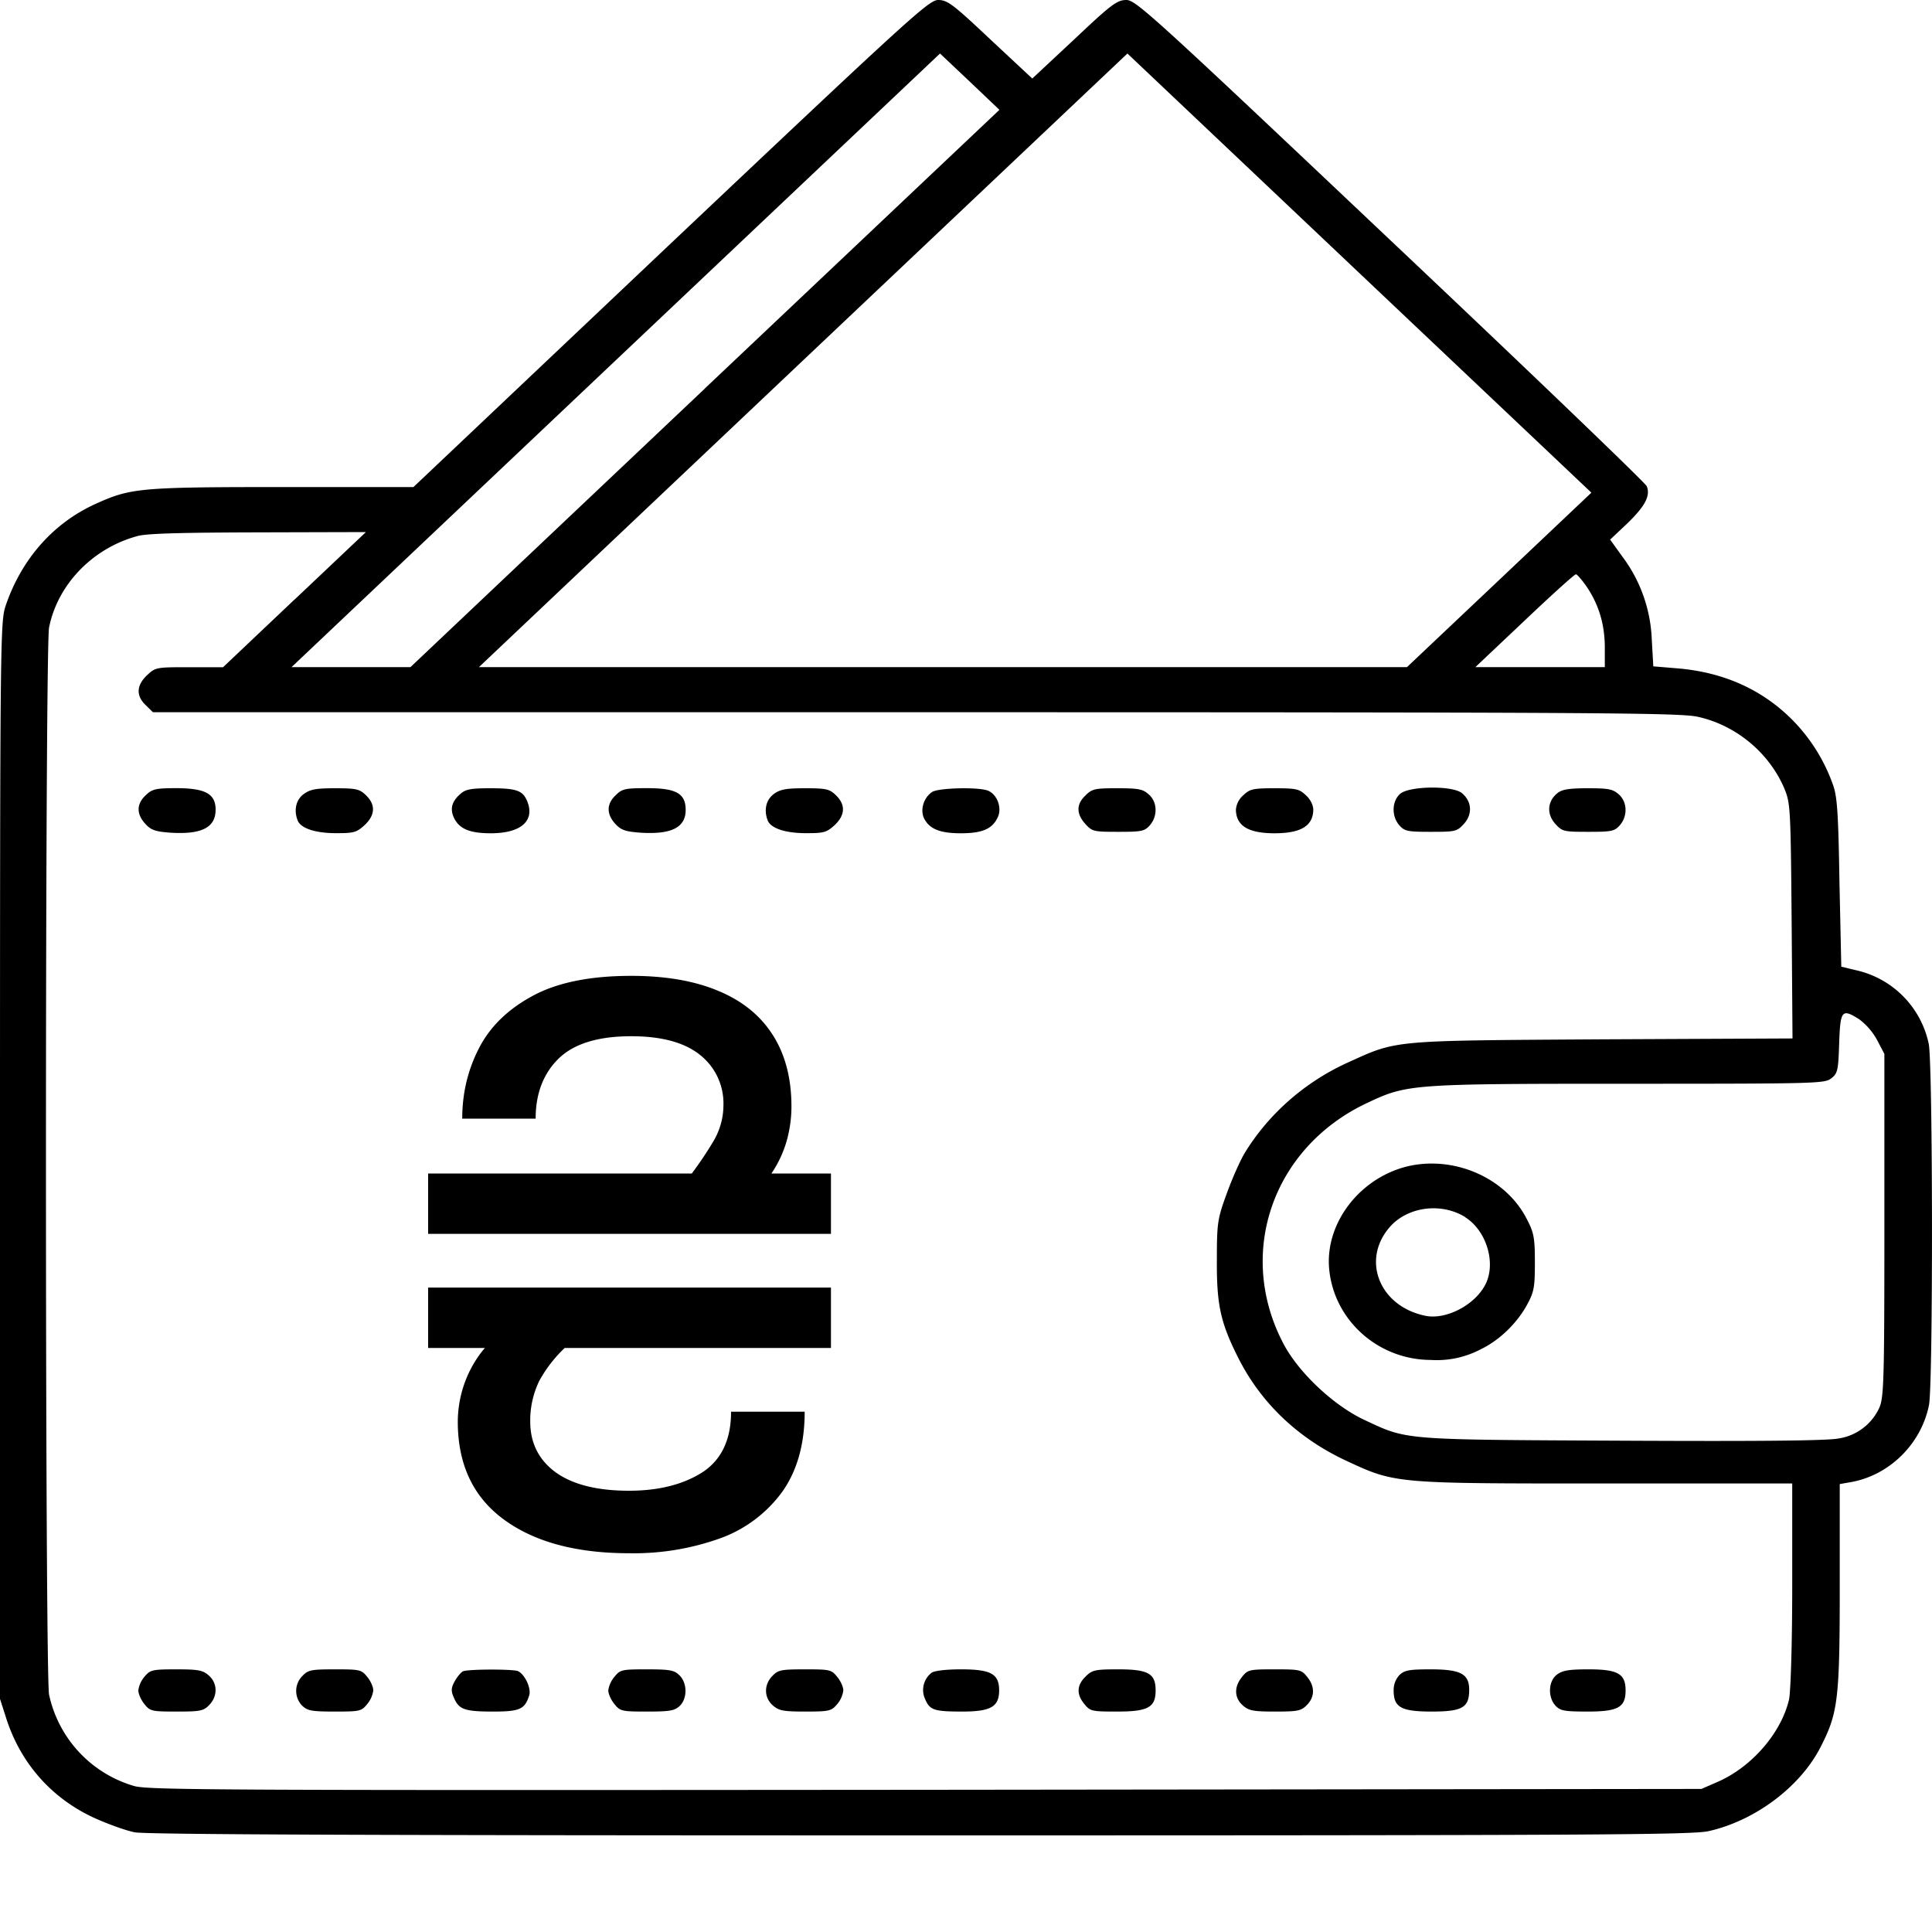 <svg width="20" height="20" fill="none" xmlns="http://www.w3.org/2000/svg"><g clip-path="url(#a)" fill="#000"><path d="M6.944 2.52 4.28 5.042H2.925c-1.484 0-1.573.01-1.937.175-.443.201-.772.58-.933 1.064C.003 6.446 0 6.7 0 12.02v5.567l.07.218c.152.458.469.813.906 1.014.142.064.33.132.419.149.114.023 2.531.032 8.13.032 6.99 0 7.99-.006 8.162-.044.478-.107.943-.454 1.155-.862.185-.359.203-.49.203-1.676v-1.055l.114-.02c.4-.07.73-.396.81-.799.043-.224.04-3.537-.003-3.739a.989.989 0 0 0-.76-.763l-.145-.035-.019-.874c-.012-.74-.024-.895-.07-1.017a1.816 1.816 0 0 0-.416-.662c-.314-.317-.718-.498-1.201-.536l-.24-.02-.016-.28a1.526 1.526 0 0 0-.305-.857l-.126-.175.173-.163c.19-.183.246-.291.206-.39-.015-.035-1.21-1.183-2.658-2.55C11.933.16 11.758 0 11.66 0c-.096 0-.155.044-.54.408l-.434.405-.434-.405C9.866.044 9.808 0 9.712 0c-.095 0-.277.166-2.768 2.52Zm.354 1.501L4.249 6.906H3.018L6.374 3.73 9.731.554l.308.291.307.292L7.298 4.02Zm8.222 1.982-.955.903H4.958L8.314 3.73 11.671.554l2.401 2.273L16.474 5.1l-.954.903Zm-12.472.204-.739.7h-.348c-.344 0-.35 0-.44.084-.11.105-.114.213-.012.309l.074.073h7.886c7.098 0 7.907.006 8.101.046.395.085.74.368.9.74.064.155.067.196.077 1.376l.009 1.215-1.965.009c-2.21.014-2.121.006-2.642.242-.44.2-.816.53-1.062.932-.05.082-.133.271-.188.423-.095.26-.102.303-.102.685-.003.463.037.647.216 1.005.234.47.613.833 1.105 1.067.53.247.496.244 2.7.244h1.935v1.055c0 .606-.016 1.114-.034 1.186-.083.344-.382.688-.727.843l-.179.078-8.036.009c-7.345.006-8.05.003-8.191-.04a1.261 1.261 0 0 1-.878-.945C.465 17.33.465 6.71.508 6.496c.09-.45.456-.825.92-.948.102-.026.457-.035 1.251-.037l1.109-.003-.74.7Zm13.383-.125c.123.186.182.387.182.626v.198h-1.34l.508-.48c.28-.266.518-.481.533-.481.012 0 .065.061.117.137Zm2.82 4.473a.668.668 0 0 1 .18.21l.076.145v1.778c0 1.664-.006 1.79-.058 1.897a.555.555 0 0 1-.416.306c-.12.023-.779.03-2.242.023-2.306-.011-2.217-.005-2.673-.218-.32-.152-.683-.495-.837-.796-.487-.938-.099-2.034.884-2.488.403-.19.462-.193 2.703-.193 1.94 0 2.02-.003 2.088-.055.068-.053.074-.082.083-.364.012-.347.028-.362.213-.245Z"/><path d="M1.509 8.232c-.096.088-.099.193-.006.295.061.067.104.081.261.093.324.02.468-.053.468-.239 0-.163-.107-.222-.406-.222-.216 0-.252.01-.317.073ZM3.144 8.22c-.08.059-.105.167-.062.275.034.081.185.13.398.13.184 0 .212-.008.295-.084.111-.105.114-.212.013-.309-.065-.064-.102-.072-.318-.072-.2 0-.258.011-.326.06ZM4.767 8.218c-.093.079-.111.16-.065.253.056.111.163.155.379.155.305 0 .452-.123.382-.318-.047-.125-.108-.148-.388-.148-.2 0-.256.011-.308.058ZM6.374 8.232c-.095.088-.098.193-.006.295.062.067.105.081.262.093.32.02.468-.053.468-.236 0-.17-.099-.225-.397-.225-.228 0-.26.006-.327.073ZM8.01 8.22c-.08.059-.105.167-.062.275.034.081.184.13.397.13.185 0 .212-.008.296-.084.11-.105.113-.212.012-.309-.065-.064-.102-.072-.317-.072-.2 0-.259.011-.327.06ZM9.647 8.2c-.089.062-.123.187-.08.274.056.108.164.152.38.152.218 0 .322-.044.378-.158.05-.093.006-.233-.09-.28-.083-.043-.526-.034-.588.012ZM11.24 8.232c-.1.09-.1.193-.004.298.071.078.086.081.342.081.243 0 .271-.006.327-.07.08-.093.077-.239-.013-.317-.061-.056-.108-.064-.326-.064-.228 0-.259.005-.327.072ZM12.871 8.232a.221.221 0 0 0-.077.152c.004.166.13.242.4.242.272 0 .398-.076.401-.242 0-.05-.03-.11-.077-.152-.068-.064-.098-.072-.323-.072s-.256.008-.324.072ZM14.494 8.218c-.086.076-.09.23-.01.323.056.064.084.07.327.07.256 0 .271-.003.345-.084.09-.102.08-.233-.024-.318-.102-.079-.545-.073-.638.009ZM16.123 8.21c-.105.084-.114.215-.024.317.073.081.089.084.344.084.244 0 .271-.006.327-.07.08-.093.077-.239-.012-.317-.062-.056-.108-.064-.32-.064-.192 0-.266.011-.315.05ZM1.496 17.357a.275.275 0 0 0-.064.142c0 .035.028.1.064.143.059.073.077.076.333.076.243 0 .277-.006.336-.067.089-.09.089-.225-.003-.306-.062-.055-.108-.064-.336-.064-.253 0-.271.006-.33.076ZM3.132 17.348a.219.219 0 0 0-.007.306c.056.055.096.064.34.064.258 0 .276-.003.335-.076a.275.275 0 0 0 .064-.143c0-.035-.027-.099-.064-.142-.059-.073-.077-.076-.333-.076-.243 0-.277.006-.335.067ZM4.794 17.301c-.021.009-.058.053-.086.102-.04.073-.04.102-.009.172.052.122.11.143.406.143.275 0 .327-.023.373-.166.025-.076-.05-.228-.12-.254-.062-.02-.505-.02-.564.003ZM6.362 17.357a.275.275 0 0 0-.065.142c0 .035.028.1.065.143.058.073.077.076.339.076.234 0 .283-.009.335-.058.08-.076.08-.234 0-.315-.055-.055-.095-.064-.339-.064-.258 0-.277.003-.335.076ZM7.997 17.348c-.09.09-.09.224.003.306.062.055.108.064.336.064.252 0 .27-.006.33-.076a.275.275 0 0 0 .064-.143c0-.035-.028-.099-.065-.142-.058-.073-.077-.076-.332-.076-.244 0-.278.006-.336.067ZM9.644 17.316a.226.226 0 0 0-.067.274c.049.113.092.128.384.128.296 0 .382-.05.382-.219 0-.172-.086-.218-.394-.218-.154 0-.274.014-.305.035ZM11.24 17.354c-.093.087-.1.186-.013.288.059.073.077.076.339.076.32 0 .397-.044.397-.219s-.077-.218-.385-.218c-.24 0-.27.006-.339.073ZM12.86 17.357c-.087.102-.084.218.005.297.062.055.108.064.333.064.234 0 .27-.006.33-.067.085-.085.085-.195.002-.294-.058-.073-.077-.076-.335-.076-.259 0-.277.003-.336.076ZM14.488 17.339a.227.227 0 0 0-.061.16c0 .175.076.219.394.219.317 0 .388-.041.388-.225 0-.166-.09-.212-.4-.212-.22 0-.269.009-.321.058ZM16.117 17.336c-.09.067-.096.236-.012.324.049.05.092.058.33.058.316 0 .393-.044.393-.219 0-.172-.08-.218-.382-.218-.206 0-.27.011-.33.055ZM14.55 12.079c-.493.131-.841.603-.789 1.072.056.522.508.924 1.047.927a.978.978 0 0 0 .52-.11c.189-.091.367-.26.475-.452.077-.14.086-.184.086-.446 0-.26-.01-.31-.086-.455-.222-.431-.767-.661-1.253-.536Zm.618.522c.225.142.324.486.204.705-.114.21-.407.358-.616.315-.477-.097-.668-.58-.367-.921.185-.21.533-.254.78-.1ZM6.534 10.727c-.346 0-.598.079-.756.236-.155.155-.233.36-.233.617h-.76c0-.258.056-.499.17-.722.113-.225.298-.407.554-.546.255-.14.597-.21 1.025-.21.352 0 .652.051.898.154.248.102.436.253.565.454.13.201.196.45.196.744 0 .11-.014.22-.042.33a1.178 1.178 0 0 1-.367.591l-.648-.193c.091-.12.173-.24.245-.361a.73.73 0 0 0 .108-.378.64.64 0 0 0-.239-.52c-.16-.13-.398-.196-.716-.196Zm2.068 2.046h-4.17v-.625h4.17v.625Zm0 1.181h-4.17v-.625h4.17v.625Zm-2.09 2.125c-.546 0-.978-.116-1.296-.349-.318-.233-.477-.57-.477-1.014a1.197 1.197 0 0 1 .196-.65c.066-.101.148-.187.247-.26l.727.092a1.382 1.382 0 0 0-.327.398.938.938 0 0 0-.093.42c0 .222.088.397.264.526.176.126.429.19.758.19.307 0 .56-.064.759-.19.199-.13.298-.339.298-.628h.762c0 .333-.077.608-.23.826a1.37 1.37 0 0 1-.64.483 2.65 2.65 0 0 1-.949.156Z"/></g><defs><clipPath id="a"><path fill="#fff" d="M0 0h20v20H0z"/></clipPath></defs></svg>
